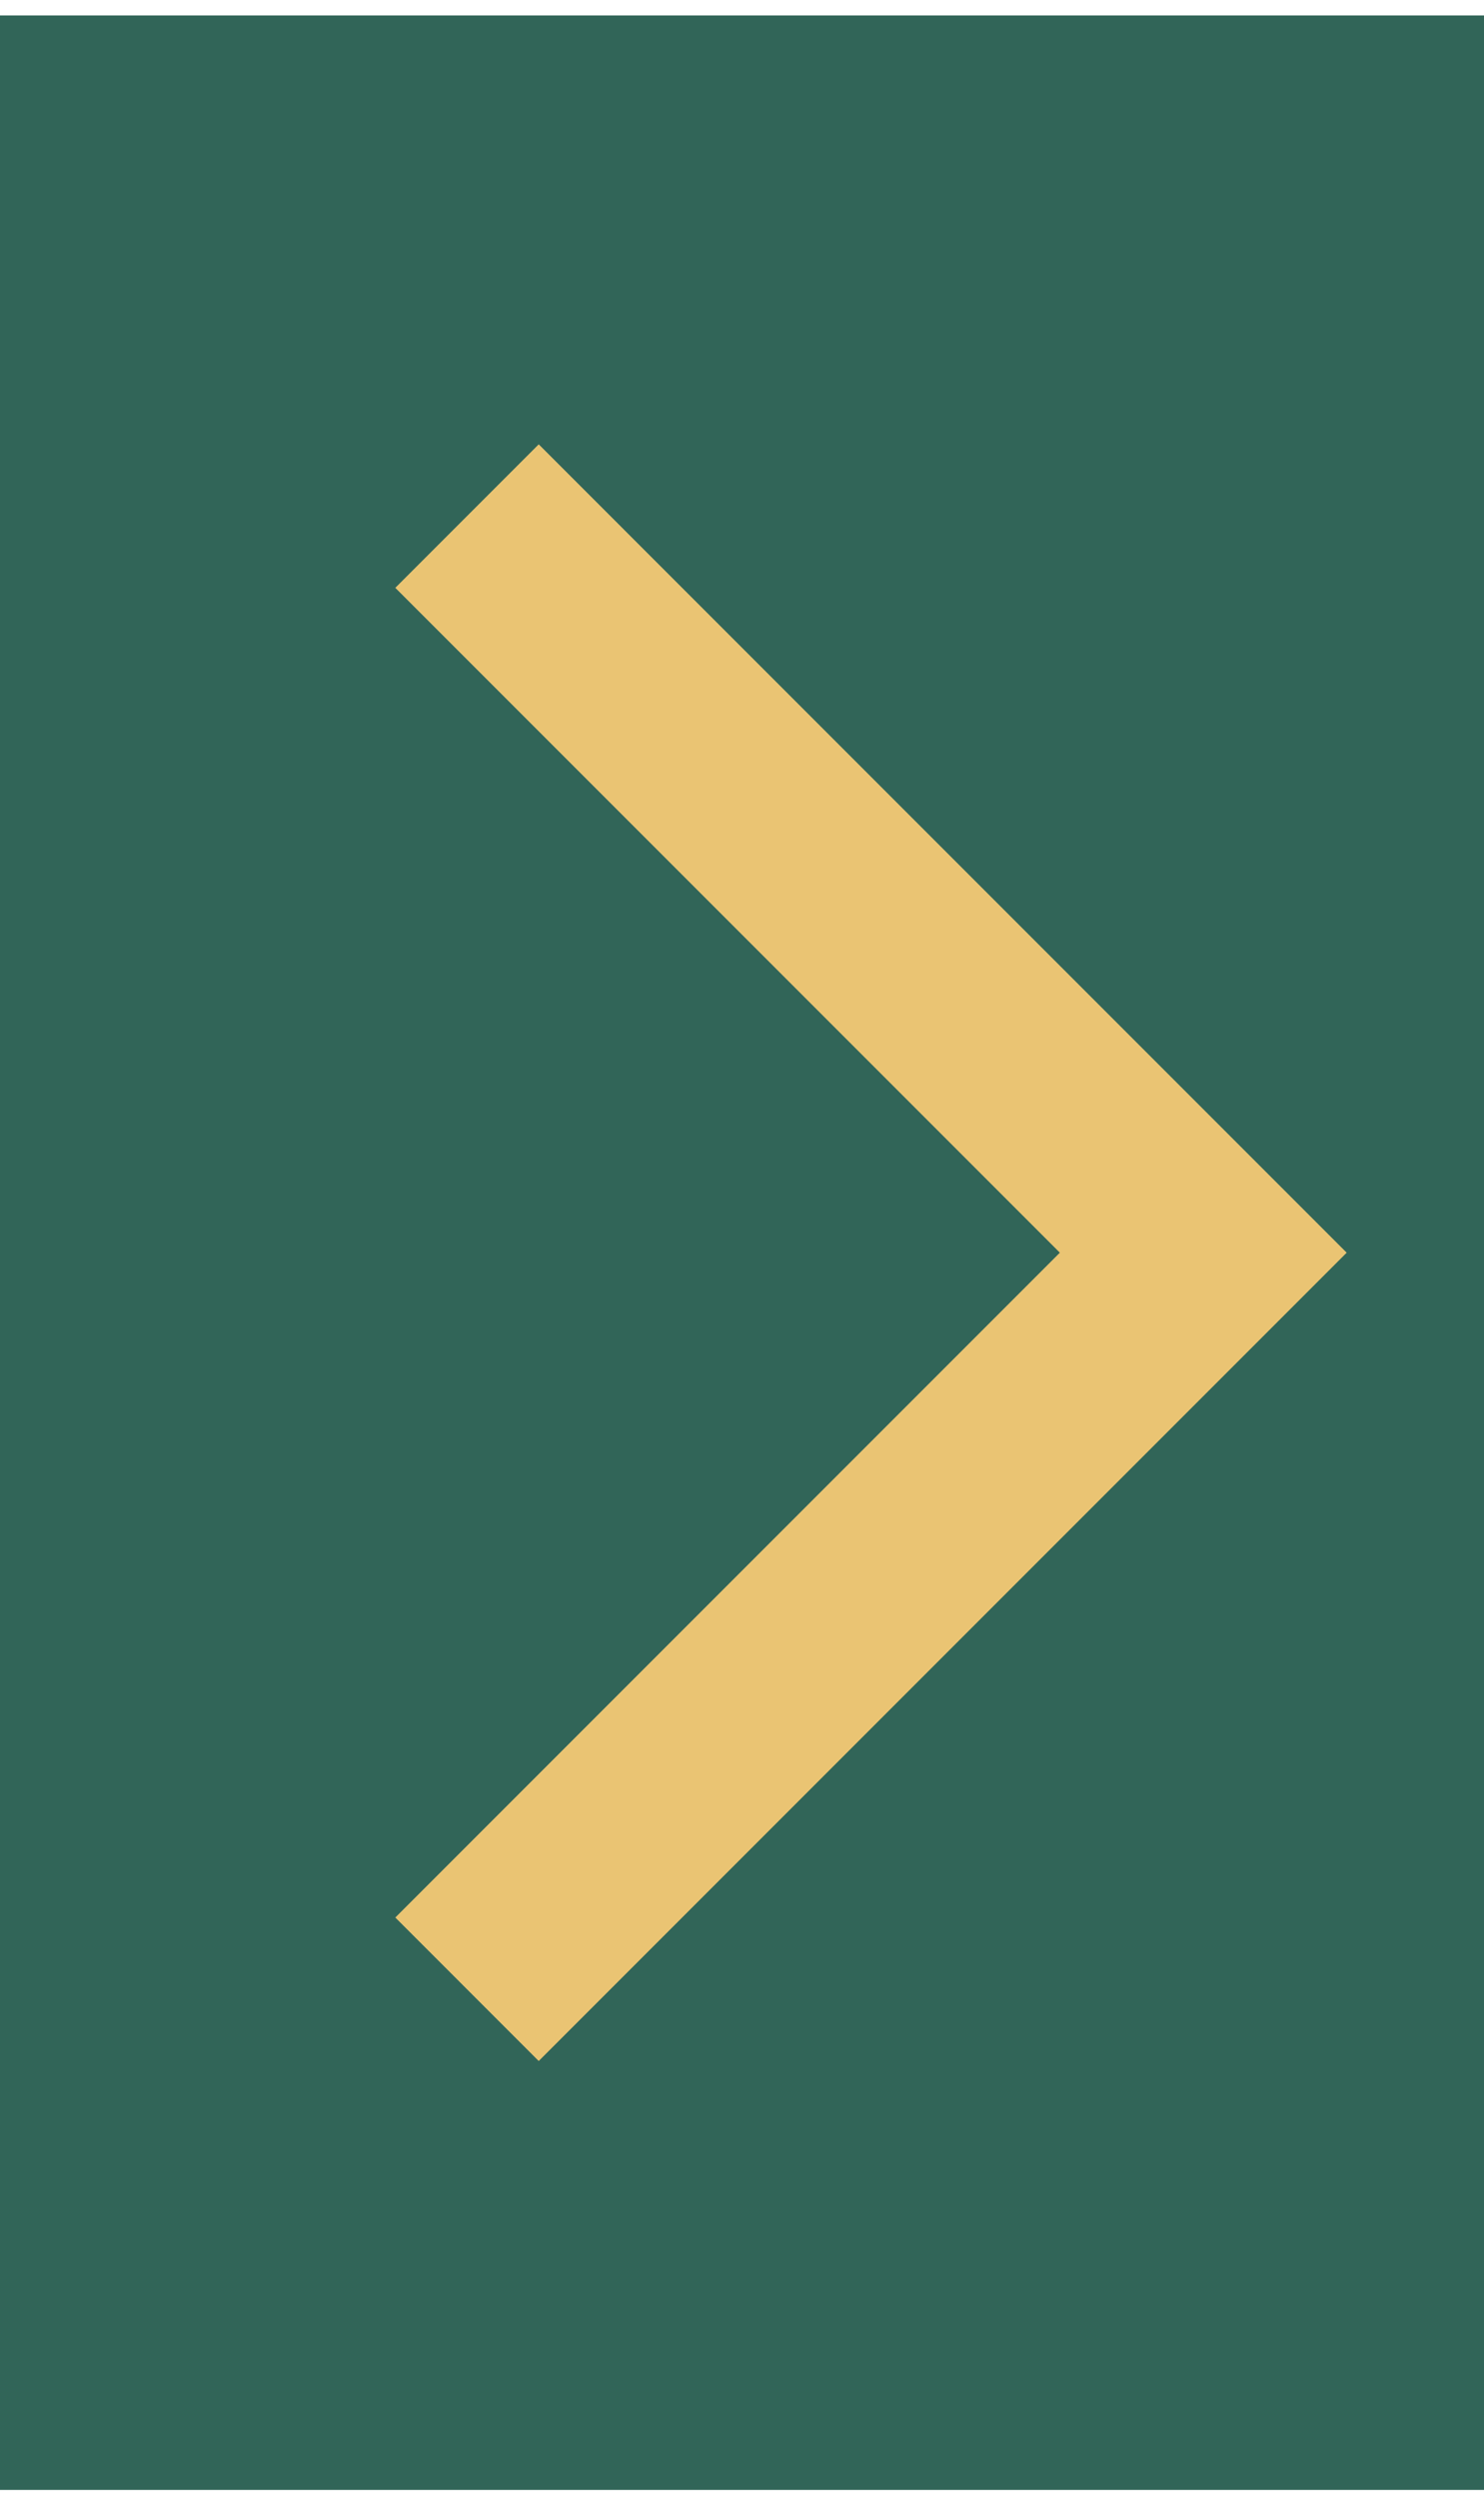 <svg width="60" height="101" viewBox="0 0 60 101" fill="none" xmlns="http://www.w3.org/2000/svg">
<rect width="60" height="100" transform="translate(0 0.625)" fill="#316558"/>
<path d="M21.781 83.292L15.983 77.493L42.851 50.625L15.983 23.756L21.781 17.957L54.448 50.625L21.781 83.292Z" fill="#EAC473"/>
</svg>

